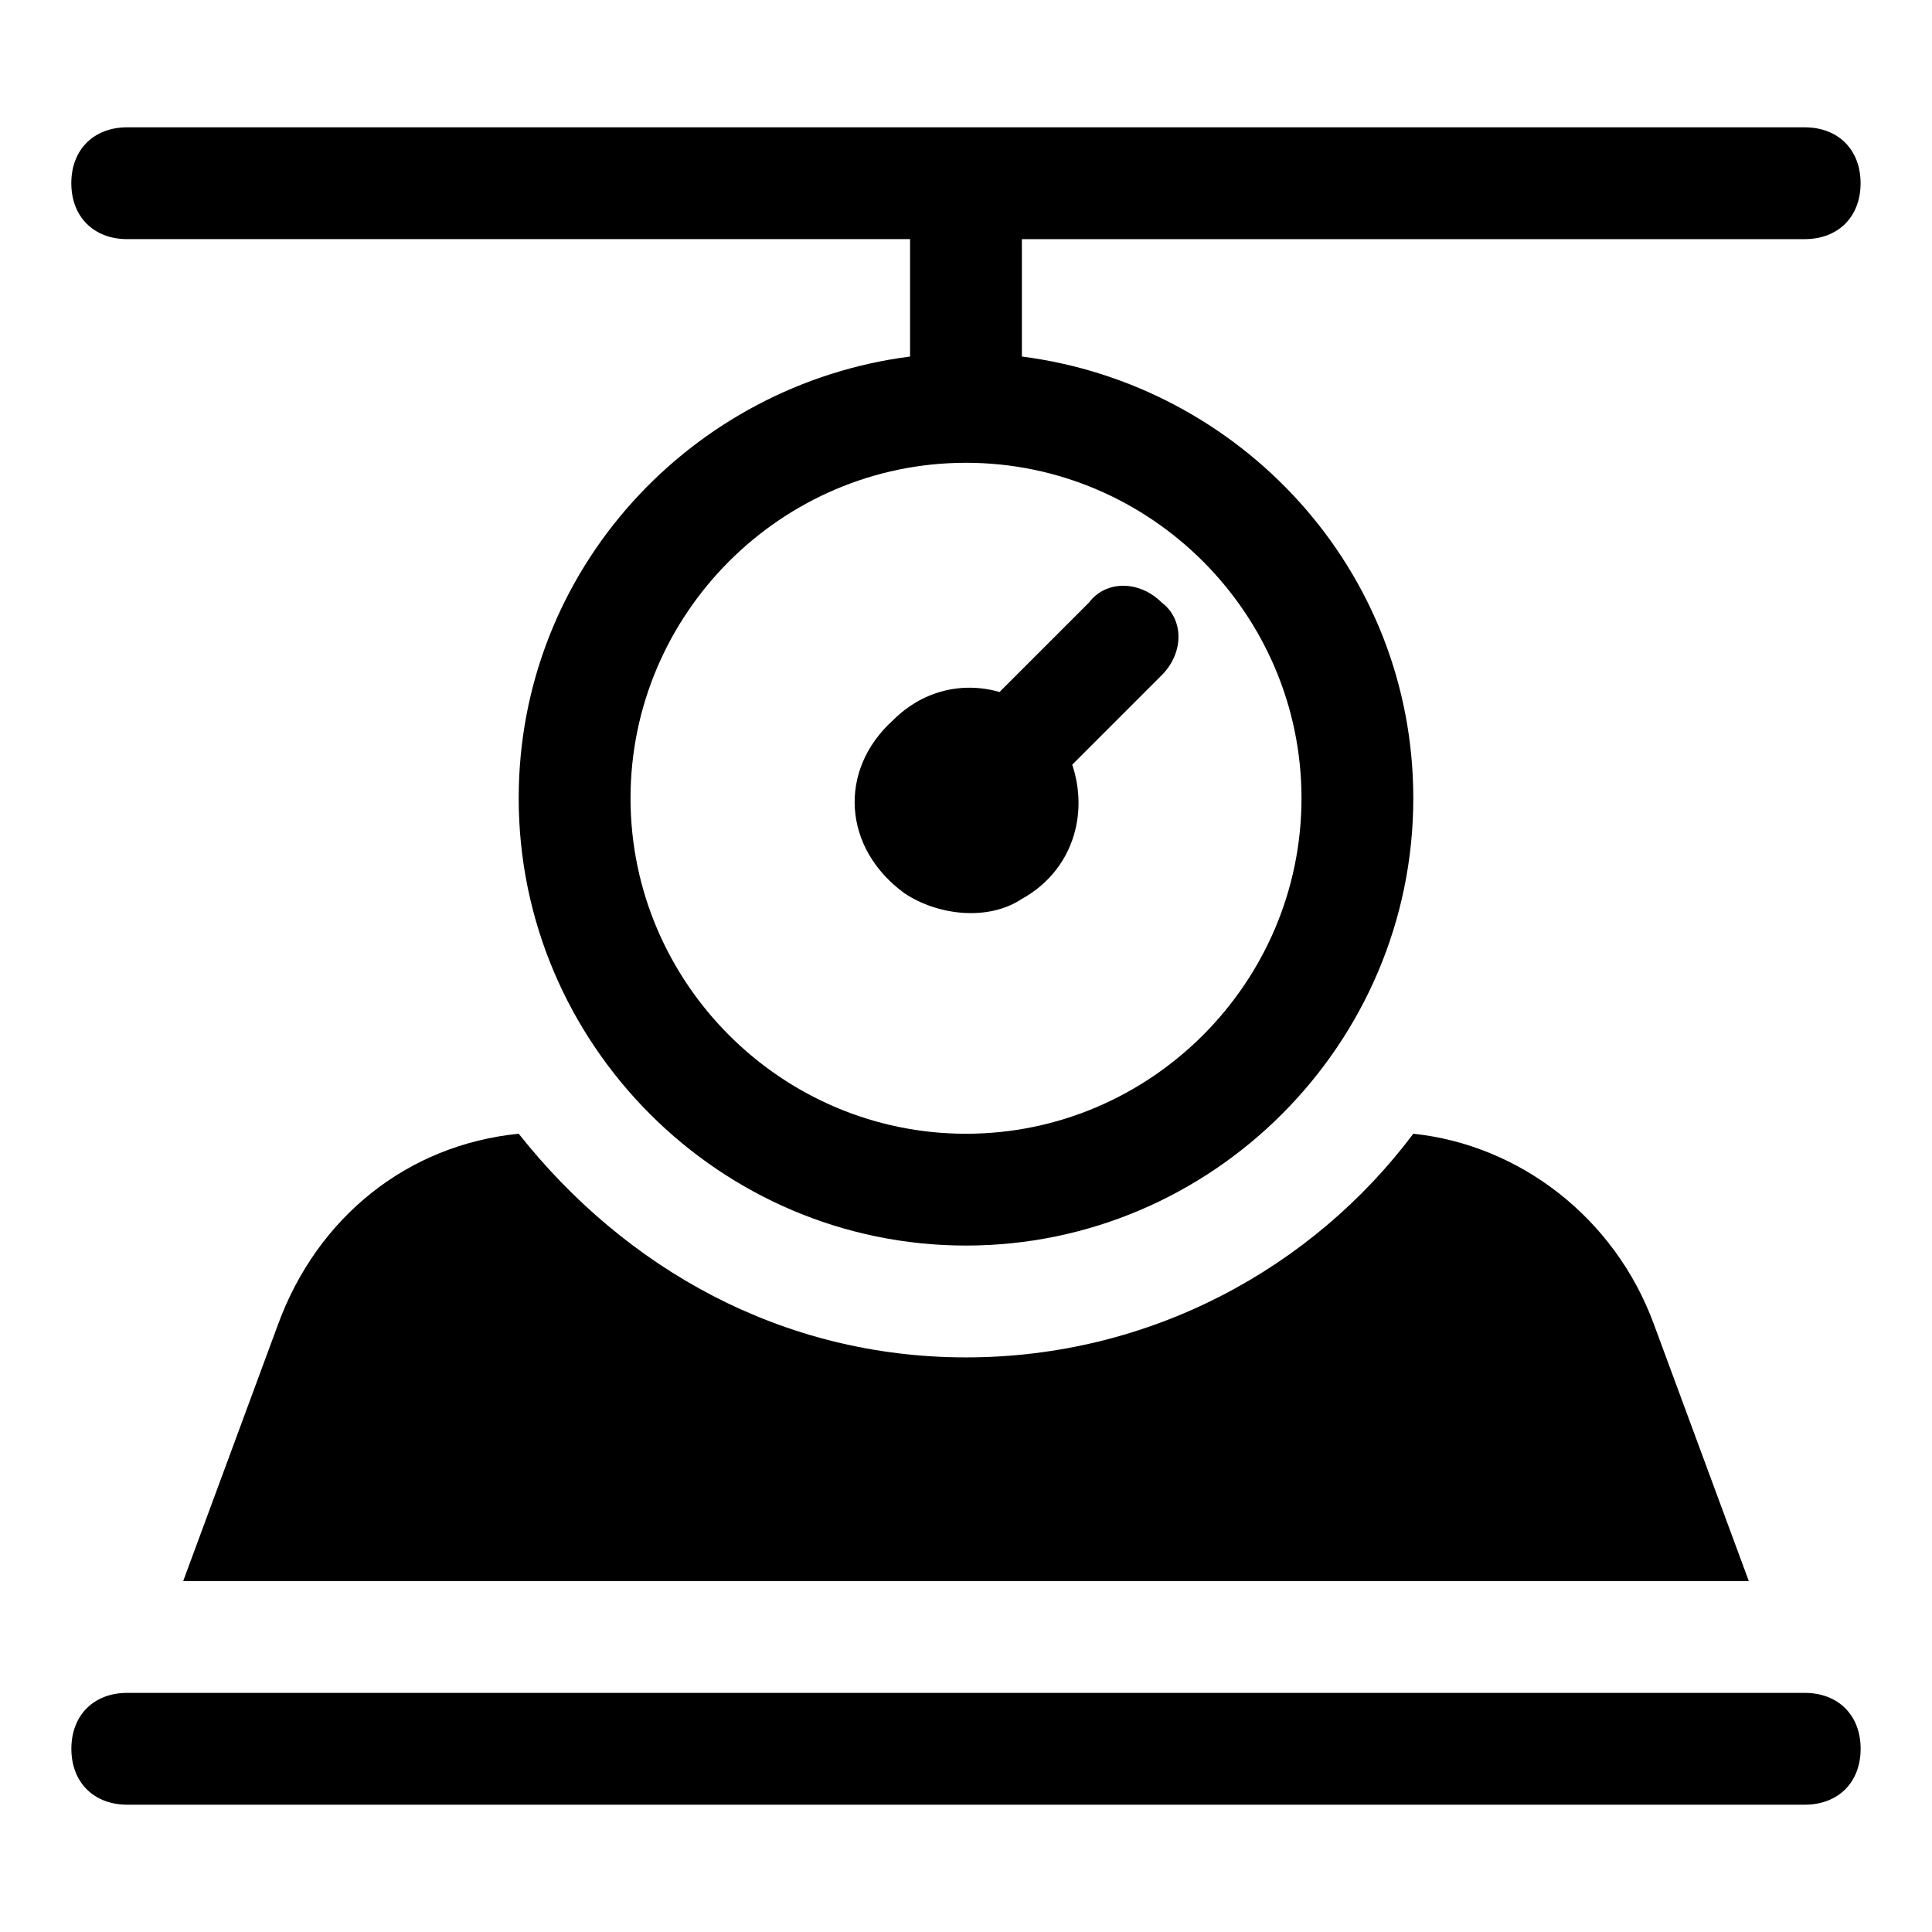 <?xml version="1.0" encoding="UTF-8"?>
<!-- Uploaded to: ICON Repo, www.svgrepo.com, Generator: ICON Repo Mixer Tools -->
<svg fill="#000000" width="800px" height="800px" version="1.1" viewBox="144 144 512 512" xmlns="http://www.w3.org/2000/svg">
 <g>
  <path d="m622.27 592.63h-444.54c-8.891 0-14.816 5.926-14.816 14.816s5.926 14.816 14.816 14.816h444.54c8.891 0 14.816-5.926 14.816-14.816s-5.93-14.816-14.82-14.816z"/>
  <path d="m518.54 444.45c-26.672 35.562-69.645 59.273-118.54 59.273s-90.391-23.707-118.54-59.273c-29.637 2.965-53.344 22.227-63.719 50.383l-25.191 68.16h414.9l-25.191-68.164c-10.371-28.152-35.562-47.418-63.715-50.379z"/>
  <path d="m383.7 380.73c8.891 5.926 22.227 7.41 31.117 1.48 13.336-7.41 17.781-22.227 13.336-35.562l23.707-23.707c5.926-5.926 5.926-14.816 0-19.262-5.926-5.926-14.816-5.926-19.262 0l-23.707 23.707c-10.371-2.965-20.746 0-28.152 7.41-14.82 13.336-13.34 34.082 2.961 45.934z"/>
  <path d="m177.73 207.37h207.45v31.117c-57.789 7.406-103.72 56.309-103.72 117.06 0 65.199 53.344 118.54 118.54 118.54s118.54-53.344 118.54-118.54c0-60.754-45.938-109.65-103.73-117.06v-31.113h207.45c8.891 0 14.816-5.926 14.816-14.816s-5.926-14.816-14.816-14.816l-444.54-0.004c-8.891 0-14.82 5.926-14.82 14.816s5.93 14.82 14.82 14.82zm311.18 148.18c0 48.898-40.008 88.906-88.906 88.906s-88.906-40.008-88.906-88.906c0-48.898 40.008-88.906 88.906-88.906s88.906 40.008 88.906 88.906z"/>
 </g>
</svg>